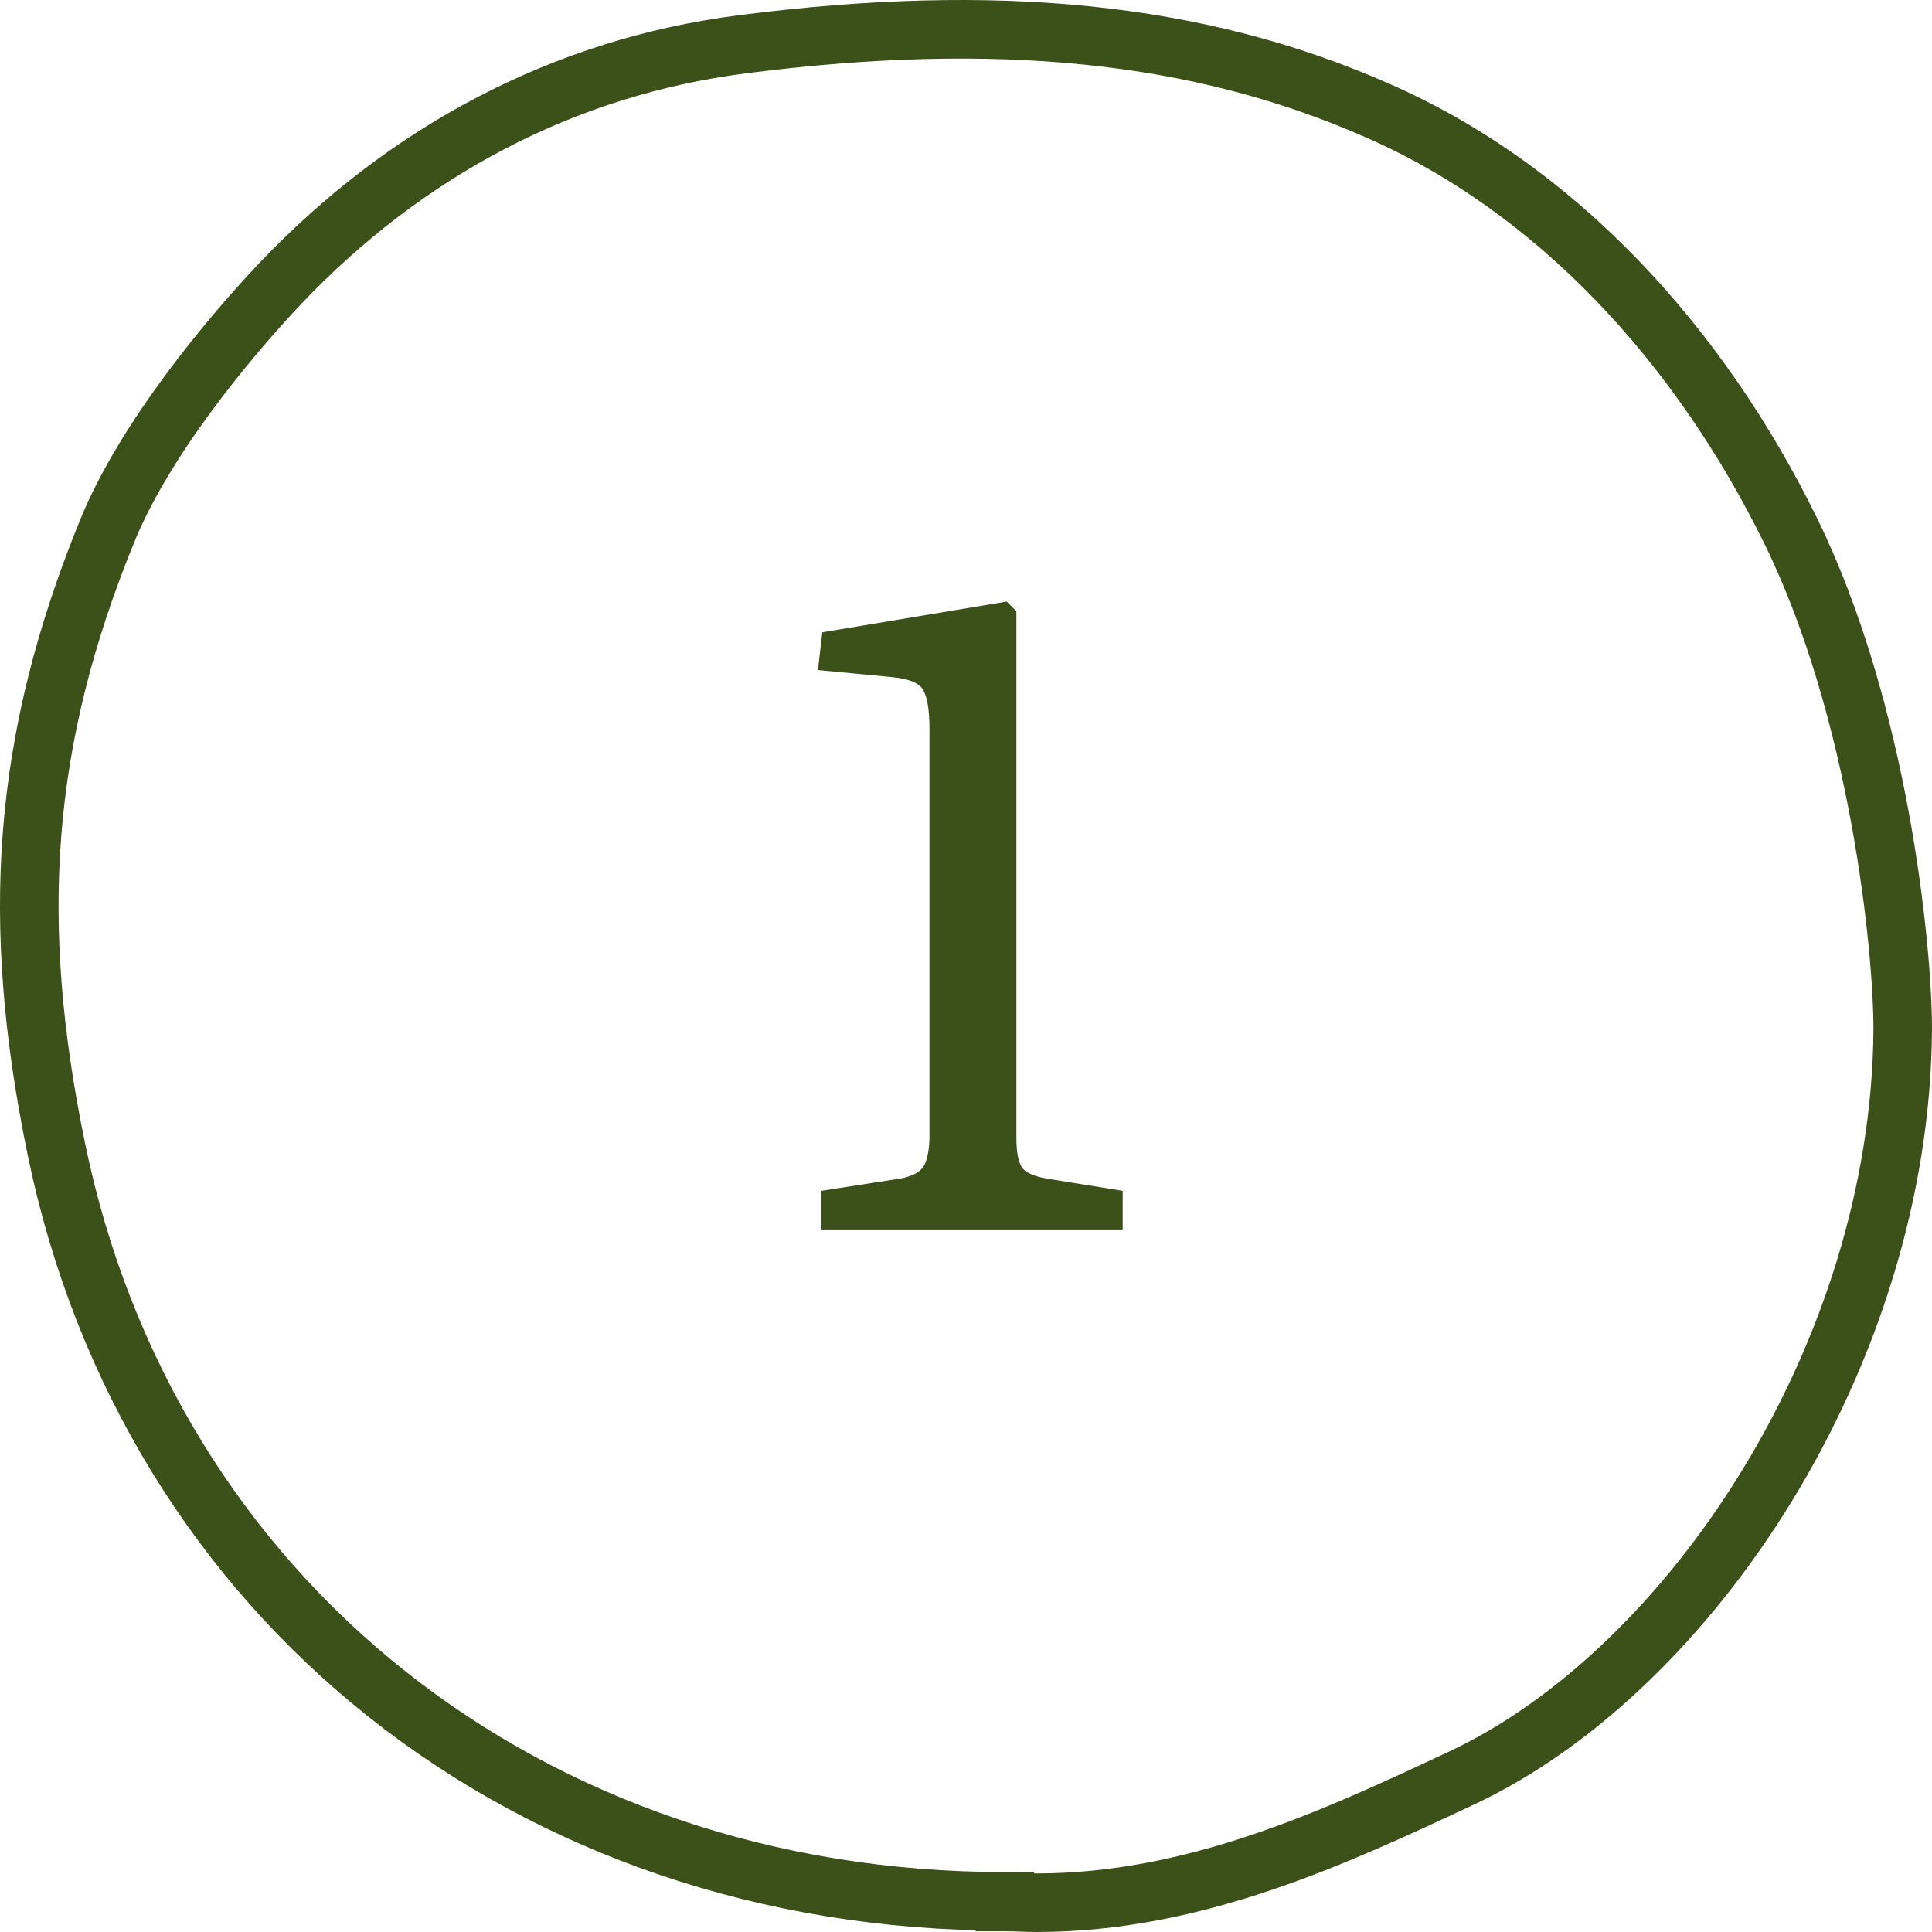 <?xml version="1.0" encoding="UTF-8"?> <svg xmlns="http://www.w3.org/2000/svg" width="66" height="66" viewBox="0 0 66 66" fill="none"><path d="M28.062 42V40.68L30.762 40.26C31.182 40.18 31.452 40.03 31.572 39.81C31.692 39.57 31.752 39.23 31.752 38.79V24.9C31.752 24.32 31.692 23.9 31.572 23.64C31.472 23.36 31.102 23.19 30.462 23.13L27.942 22.89L28.092 21.6L34.392 20.55L34.722 20.88V38.88C34.722 39.34 34.782 39.67 34.902 39.87C35.022 40.05 35.302 40.18 35.742 40.26L38.352 40.68V42H28.062Z" fill="#3C5019"></path><path d="M34.326 64.976H34.398C34.734 64.976 35.069 65 35.405 65C40.849 65 45.646 62.744 49.915 60.748C57.781 57.067 64.928 46.236 65 35.168C65 32.342 64.185 24.29 61.187 18.163C58.069 11.797 53.176 6.429 46.989 3.746C40.921 1.085 34.038 0.397 25.356 1.513C19.241 2.297 13.868 5.171 9.576 9.683C7.777 11.584 4.923 15.027 3.652 18.163C0.75 25.288 0.318 31.463 1.925 39.254C5.091 54.645 18.09 64.953 34.326 64.953V64.976Z" stroke="#3C5019" stroke-width="2" stroke-miterlimit="10"></path></svg> 